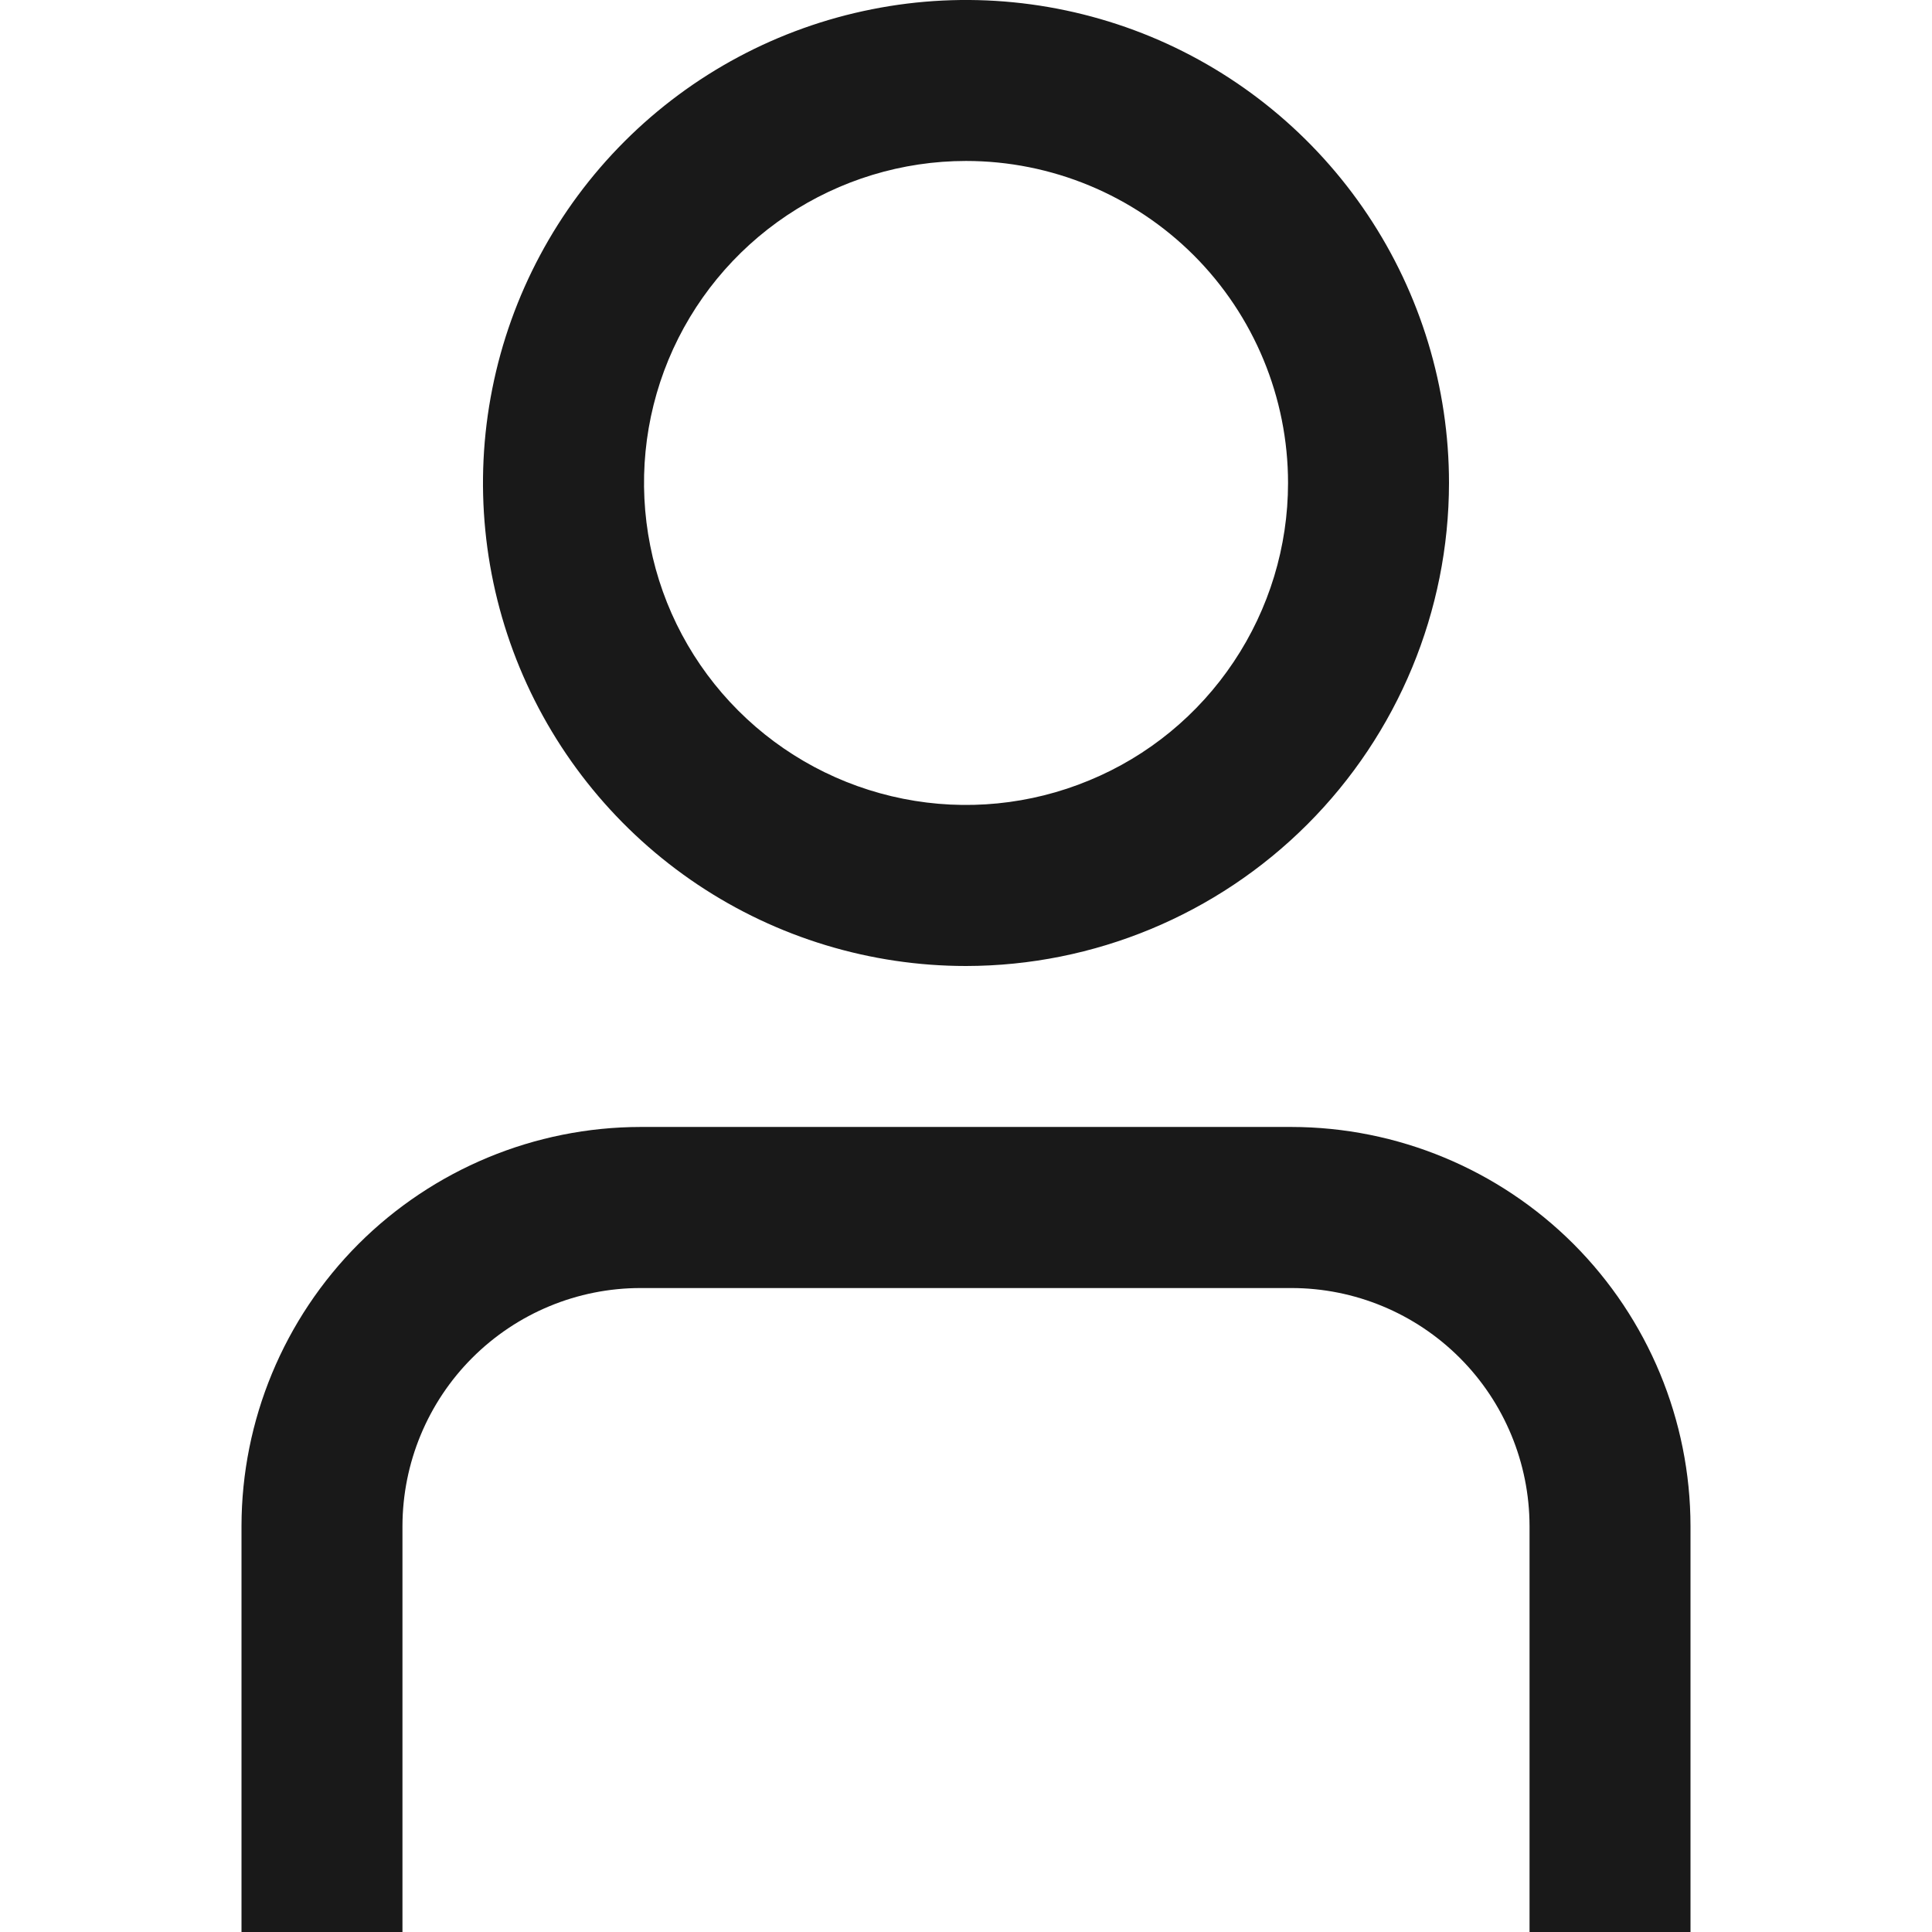 <svg width="16" height="16" viewBox="0 0 16 16" fill="none" xmlns="http://www.w3.org/2000/svg">
<g clip-path="url(#clip0_237_3677)">
<path d="M14 16H12.667V12.638C12.666 12.115 12.458 11.614 12.089 11.245C11.719 10.875 11.218 10.667 10.695 10.667H5.305C4.782 10.667 4.281 10.875 3.911 11.245C3.542 11.614 3.334 12.115 3.333 12.638V16H2V12.638C2.001 11.762 2.35 10.922 2.969 10.302C3.589 9.683 4.429 9.334 5.305 9.333H10.695C11.572 9.334 12.411 9.683 13.031 10.302C13.65 10.922 13.999 11.762 14 12.638V16Z" fill="#191919"/>
<path d="M8 8C7.209 8 6.435 7.765 5.778 7.326C5.12 6.886 4.607 6.261 4.304 5.53C4.002 4.8 3.922 3.995 4.077 3.219C4.231 2.444 4.612 1.731 5.172 1.171C5.731 0.612 6.444 0.231 7.22 0.077C7.996 -0.078 8.8 0.002 9.531 0.304C10.262 0.607 10.886 1.12 11.326 1.778C11.765 2.435 12 3.209 12 4C11.999 5.06 11.577 6.077 10.827 6.827C10.077 7.577 9.06 7.999 8 8ZM8 1.333C7.473 1.333 6.957 1.49 6.518 1.783C6.08 2.076 5.738 2.492 5.536 2.979C5.334 3.467 5.282 4.003 5.385 4.52C5.487 5.037 5.741 5.512 6.114 5.885C6.487 6.258 6.962 6.512 7.48 6.615C7.997 6.718 8.533 6.665 9.02 6.463C9.508 6.262 9.924 5.92 10.217 5.481C10.51 5.043 10.667 4.527 10.667 4C10.667 3.293 10.386 2.614 9.886 2.114C9.385 1.614 8.707 1.333 8 1.333Z" fill="#191919"/>
</g>
<defs>
<clipPath id="clip0_237_3677">
<rect width="16" height="16" fill="white"/>
</clipPath>
</defs>
</svg>
